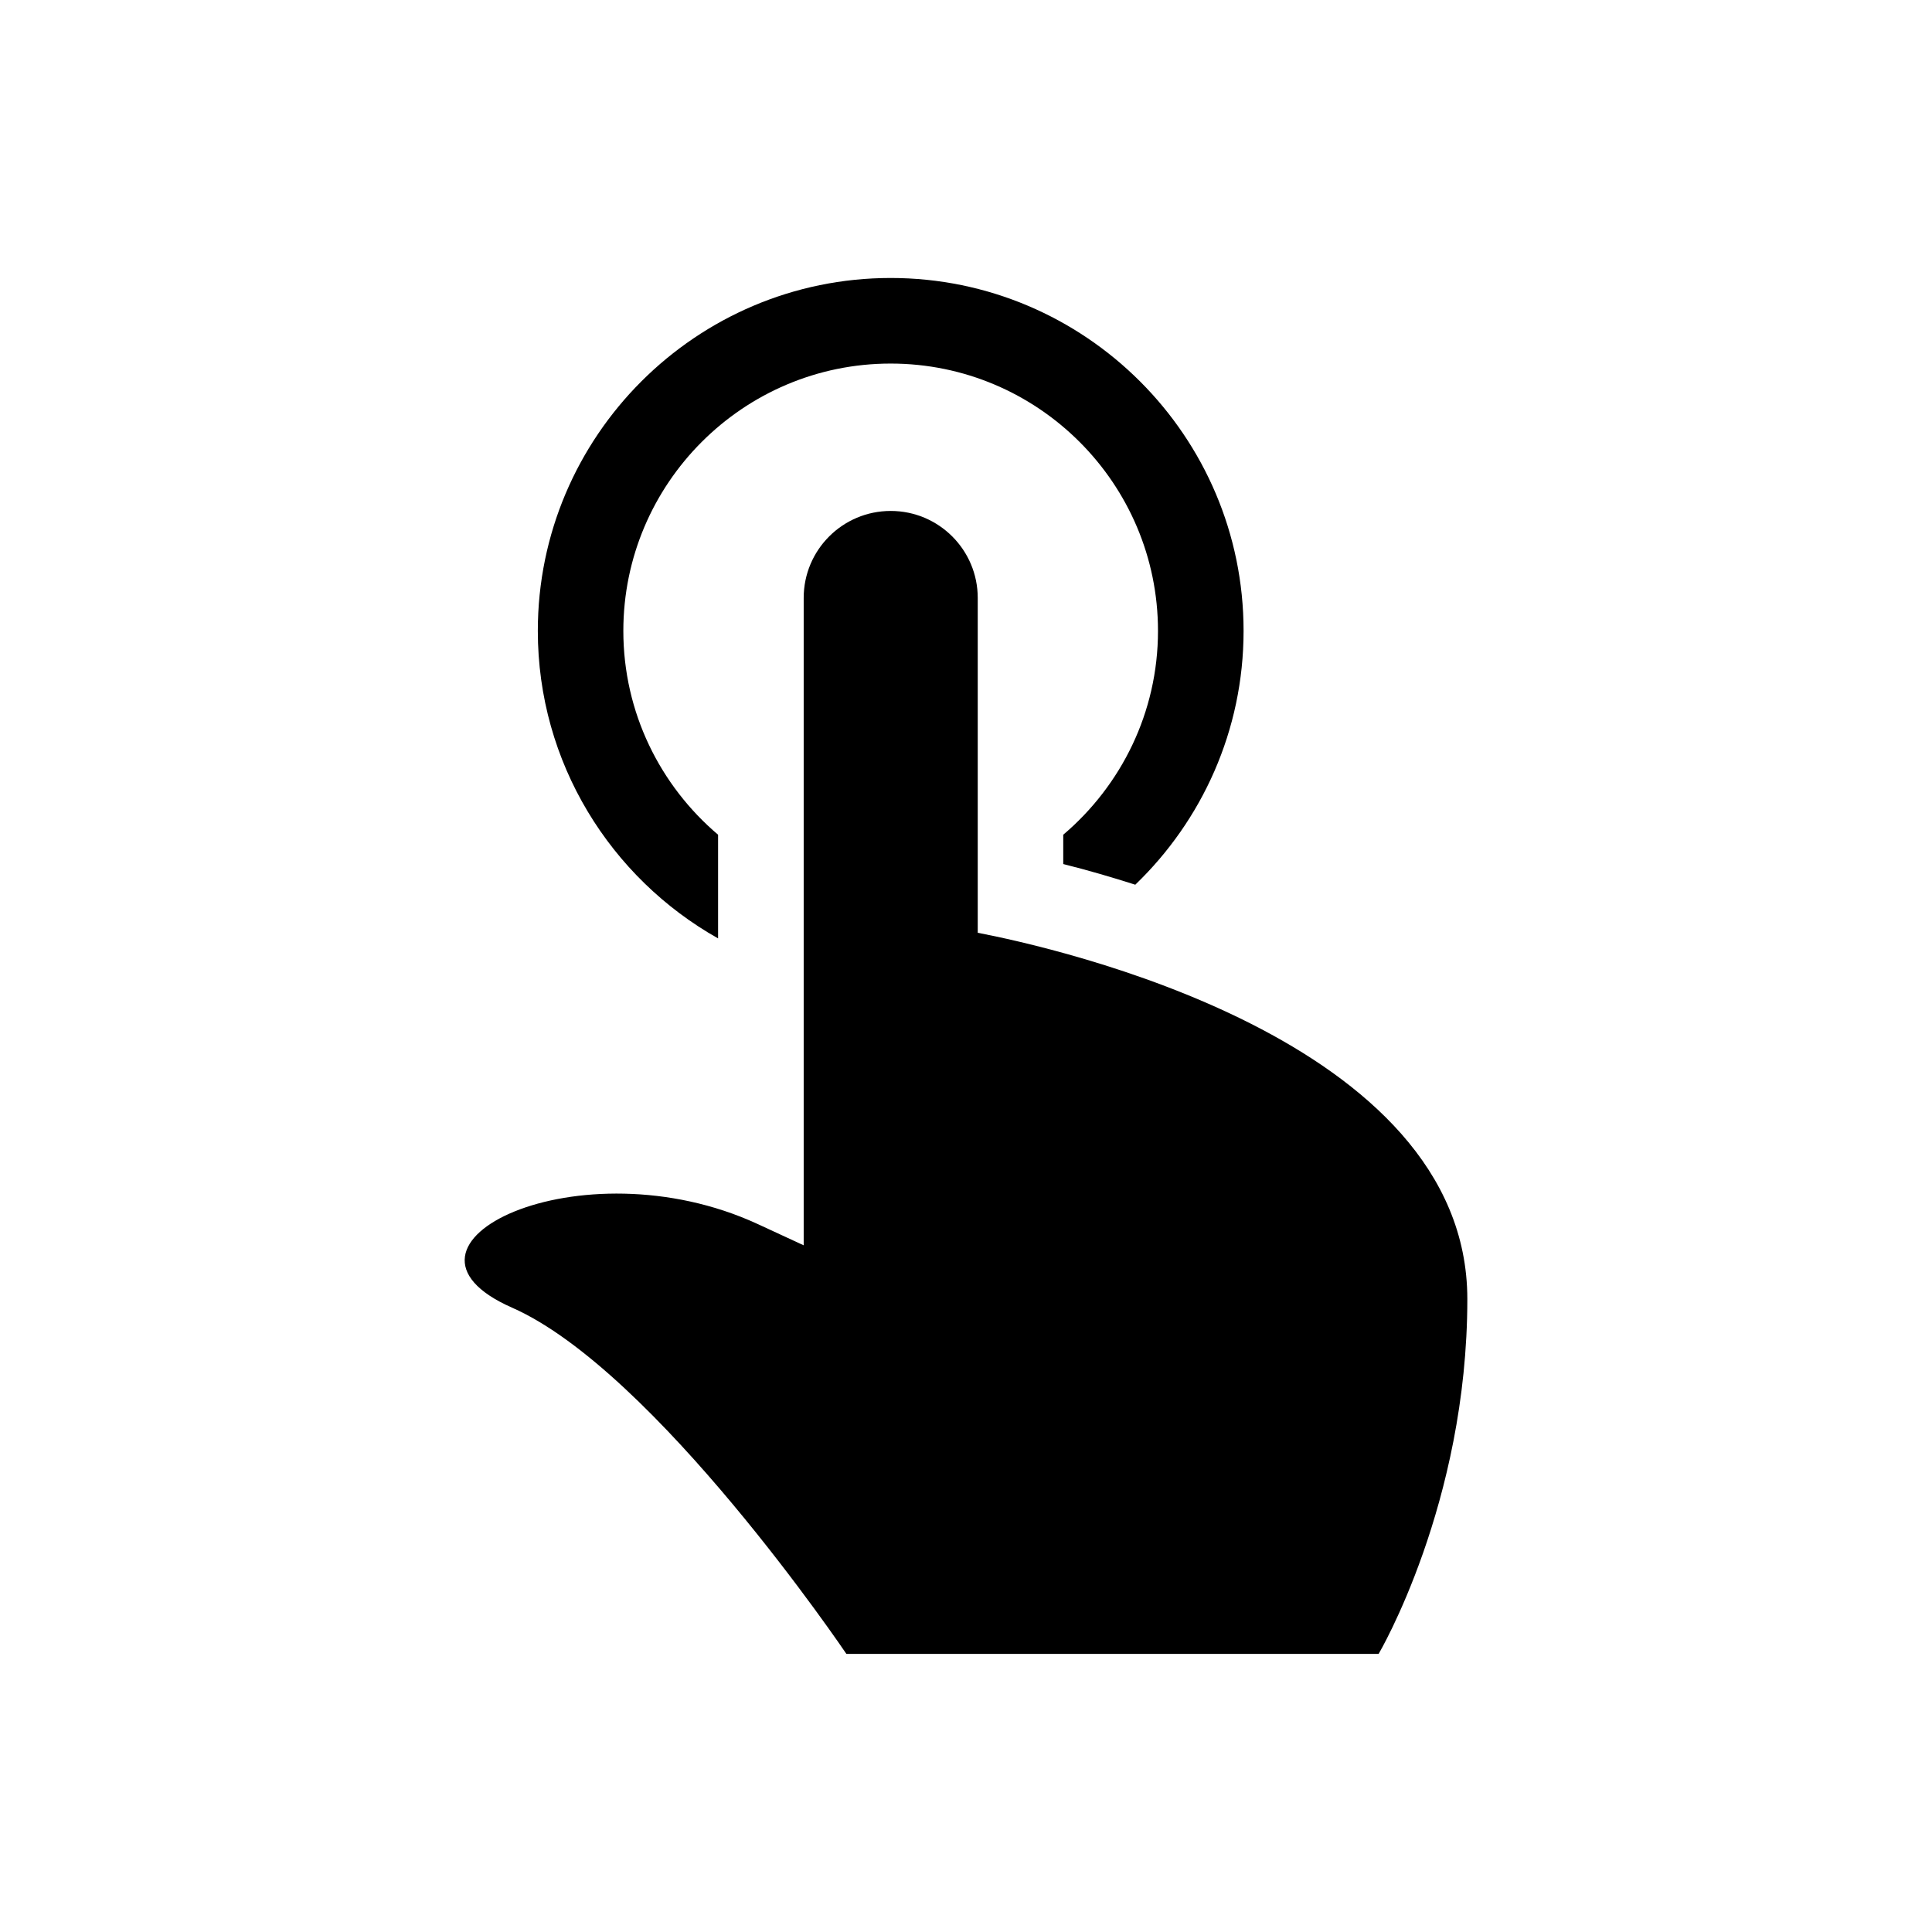 <?xml version="1.0" encoding="UTF-8"?>
<!-- Uploaded to: ICON Repo, www.iconrepo.com, Generator: ICON Repo Mixer Tools -->
<svg fill="#000000" width="800px" height="800px" version="1.1" viewBox="144 144 512 512" xmlns="http://www.w3.org/2000/svg">
 <g>
  <path d="m403.11 391.19v-88.73c0-12.734-10.328-23.055-23.062-23.055s-23.062 10.316-23.062 23.055v171.56c-3.699-1.715-7.68-3.547-12.203-5.644-47.016-21.695-103.08 5.43-65.102 22.156 37.977 16.727 88.621 91.766 88.621 91.766h141.05s23.508-39.77 23.508-94.031c-0.004-69.062-109.86-93.254-129.75-97.074z"/>
  <path d="m334.3 392.69v-27.477c-15.324-13-25.109-32.375-25.109-54.02 0-39.066 31.781-70.844 70.844-70.844 39.066 0 70.844 31.781 70.844 70.844 0 21.645-9.793 41.012-25.109 54.02v7.769c6.398 1.594 12.777 3.465 19.094 5.473 17.664-17.008 28.695-40.859 28.695-67.27 0-51.559-41.957-93.516-93.516-93.516-51.559 0-93.516 41.957-93.516 93.516-0.008 34.965 19.301 65.473 47.773 81.504z"/>
 </g>
</svg>
